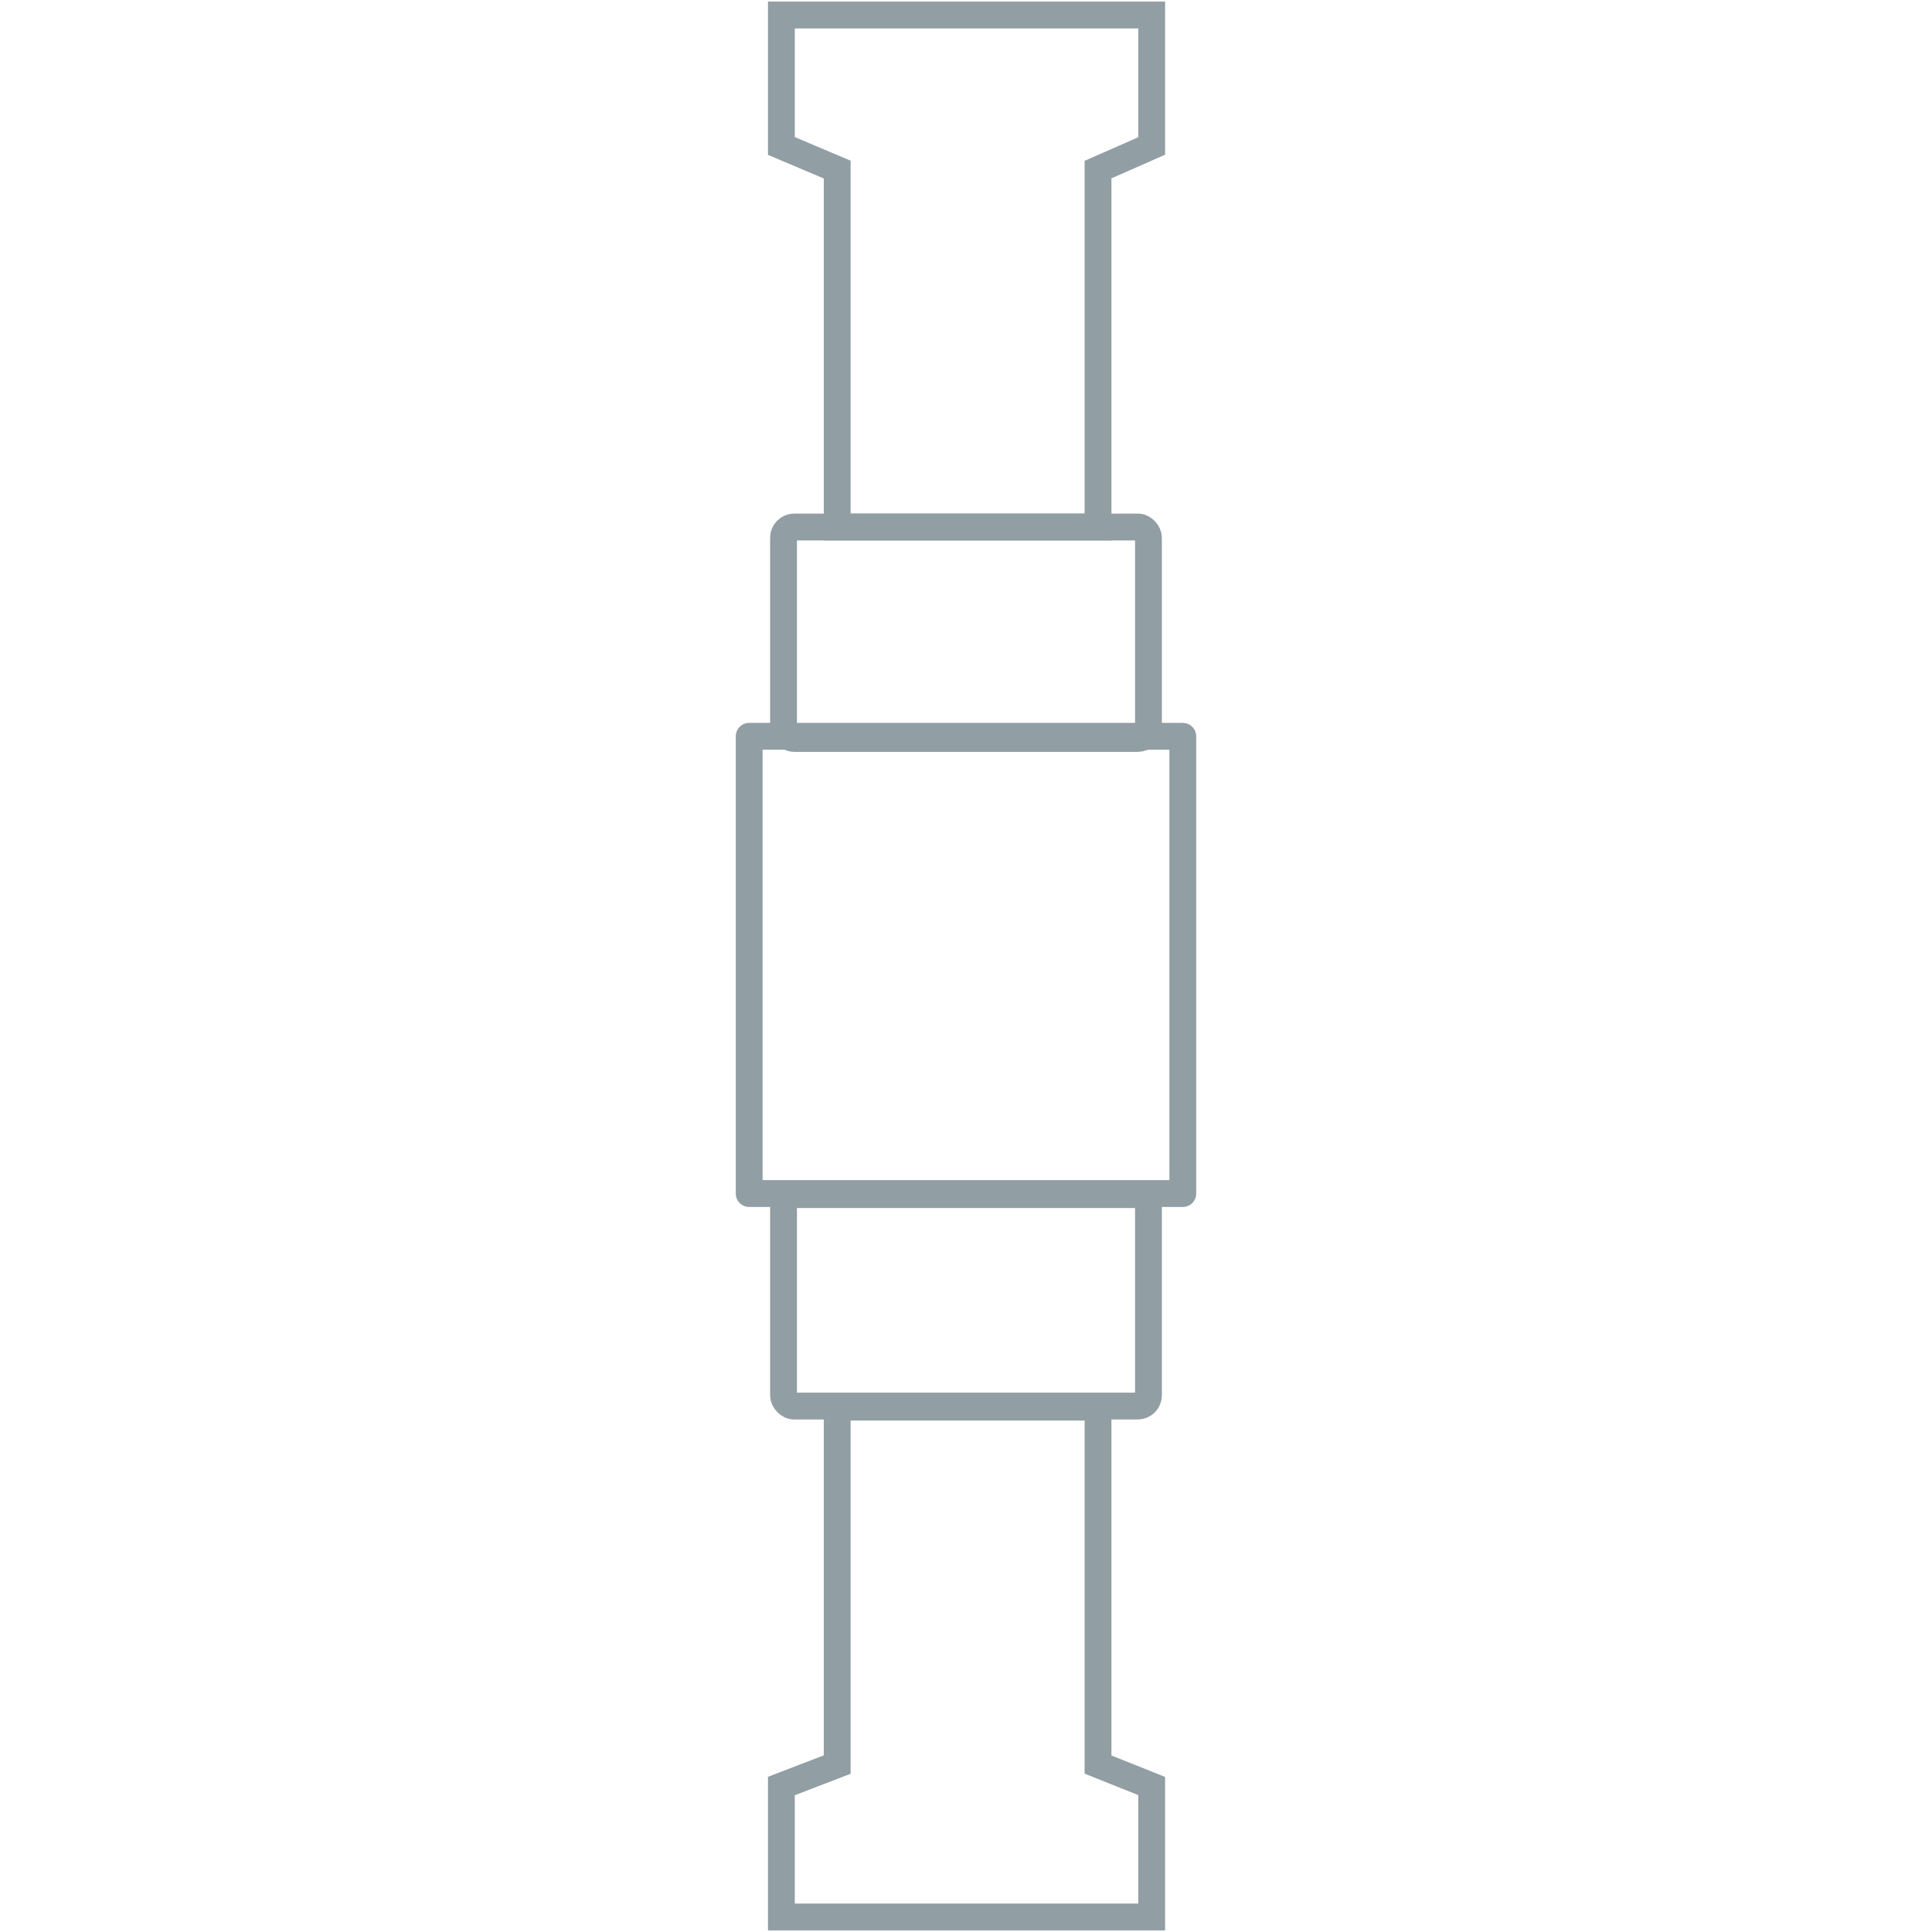 <?xml version="1.0" encoding="UTF-8"?>
<svg xmlns="http://www.w3.org/2000/svg" id="Warstwa_2" version="1.1" viewBox="0 0 180 180" width="180" height="180">
  
  <defs>
    <style>
      .st0 {
        stroke-miterlimit: 10;
      }

      .st0, .st1 {
        fill: none;
        stroke: #919ea4;
        stroke-width: 2.5px;
      }

      .st1 {
        stroke-linejoin: round;
      }
    </style>
  </defs>
  <rect class="st1" x="73" y="49.1" width="34" height="19.7" rx="1" ry="1"/>
  <polygon class="st0" points="107.3 1.4 107.3 13.6 102.3 15.8 102.3 49.1 78 49.1 78 15.8 72.8 13.6 72.8 1.4 107.3 1.4"/>
  <rect class="st1" x="73" y="111.3" width="34" height="19.7" rx="1" ry="1"/>
  <polygon class="st0" points="72.8 178.6 72.8 166.4 78 164.4 78 131.1 102.3 131.1 102.3 164.4 107.3 166.4 107.3 178.6 72.8 178.6"/>
  <polygon class="st1" points="69.8 111.2 110.2 111.2 110.2 68.6 69.8 68.6 69.8 111.2"/>
</svg>

